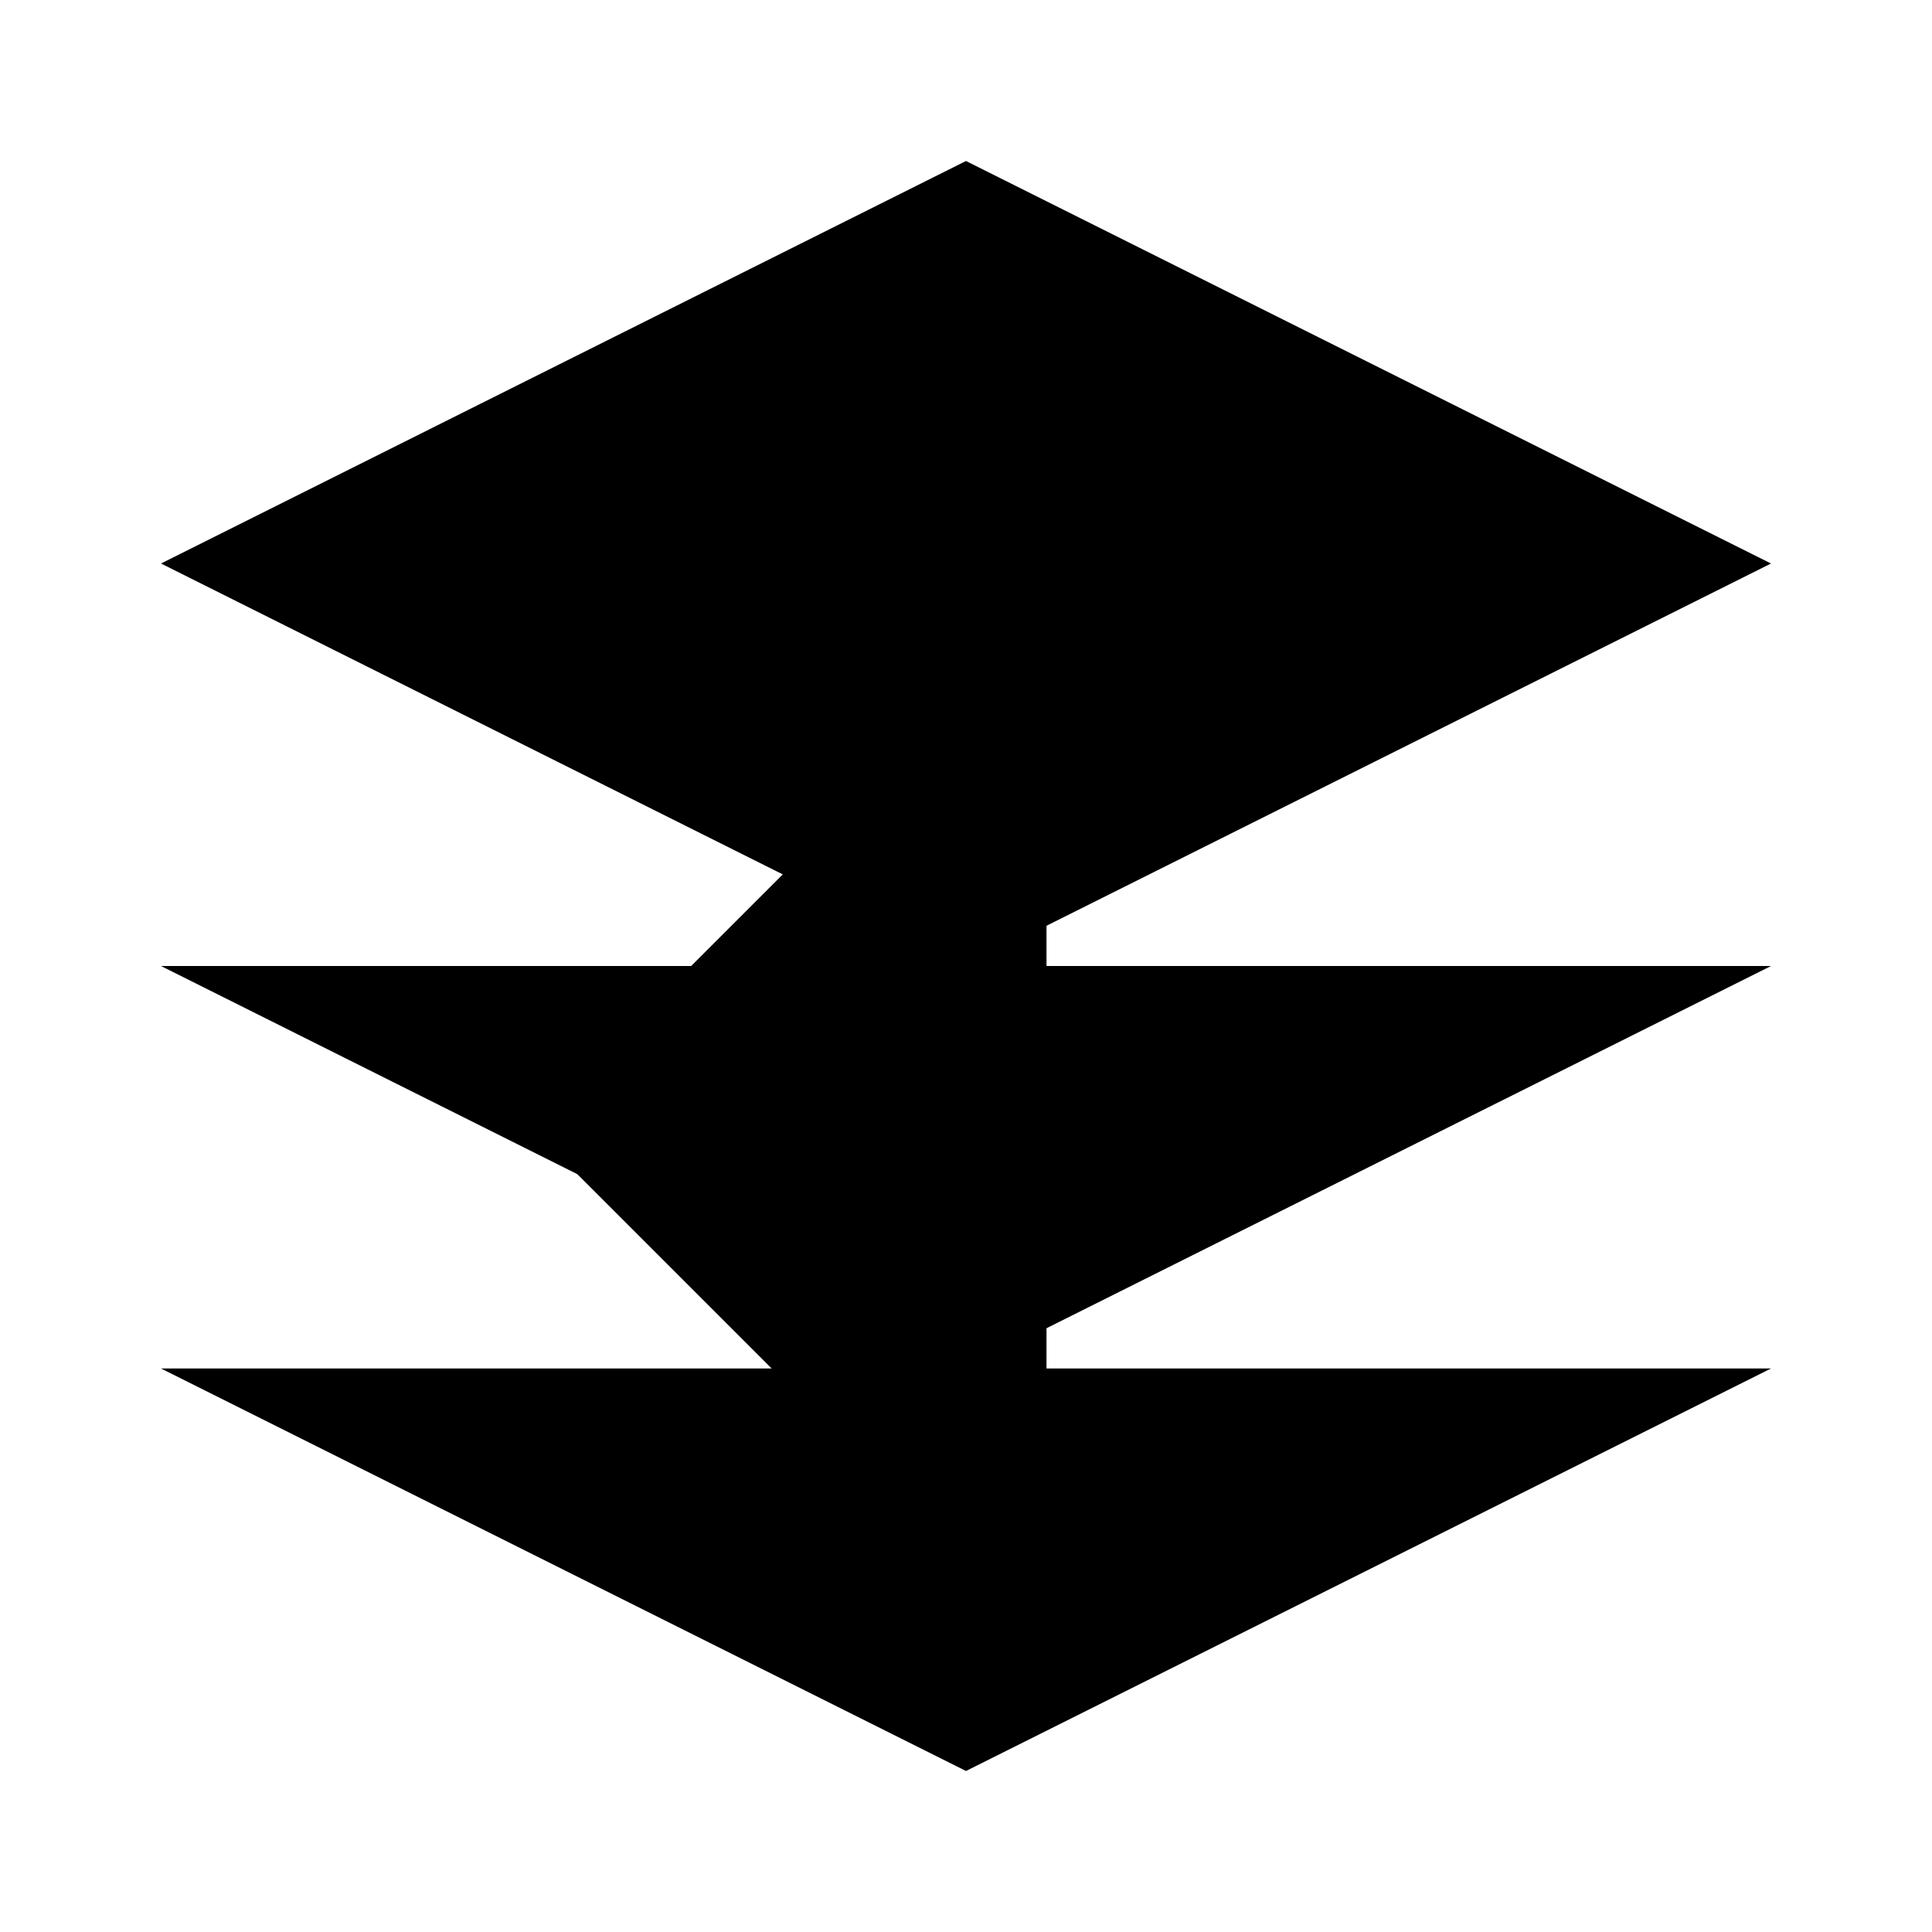 
<svg xmlns="http://www.w3.org/2000/svg" viewBox="0 0 24 24" fill="currentColor" class="w-6 h-6 text-blue-600">
  <path d="M12 2L2 7l10 5 10-5-10-5zM2 17l10 5 10-5M2 12l10 5 10-5" />
  <path d="M13 9l-5 5 5 5" stroke="currentColor" stroke-width="2" stroke-linecap="round" />
</svg>
